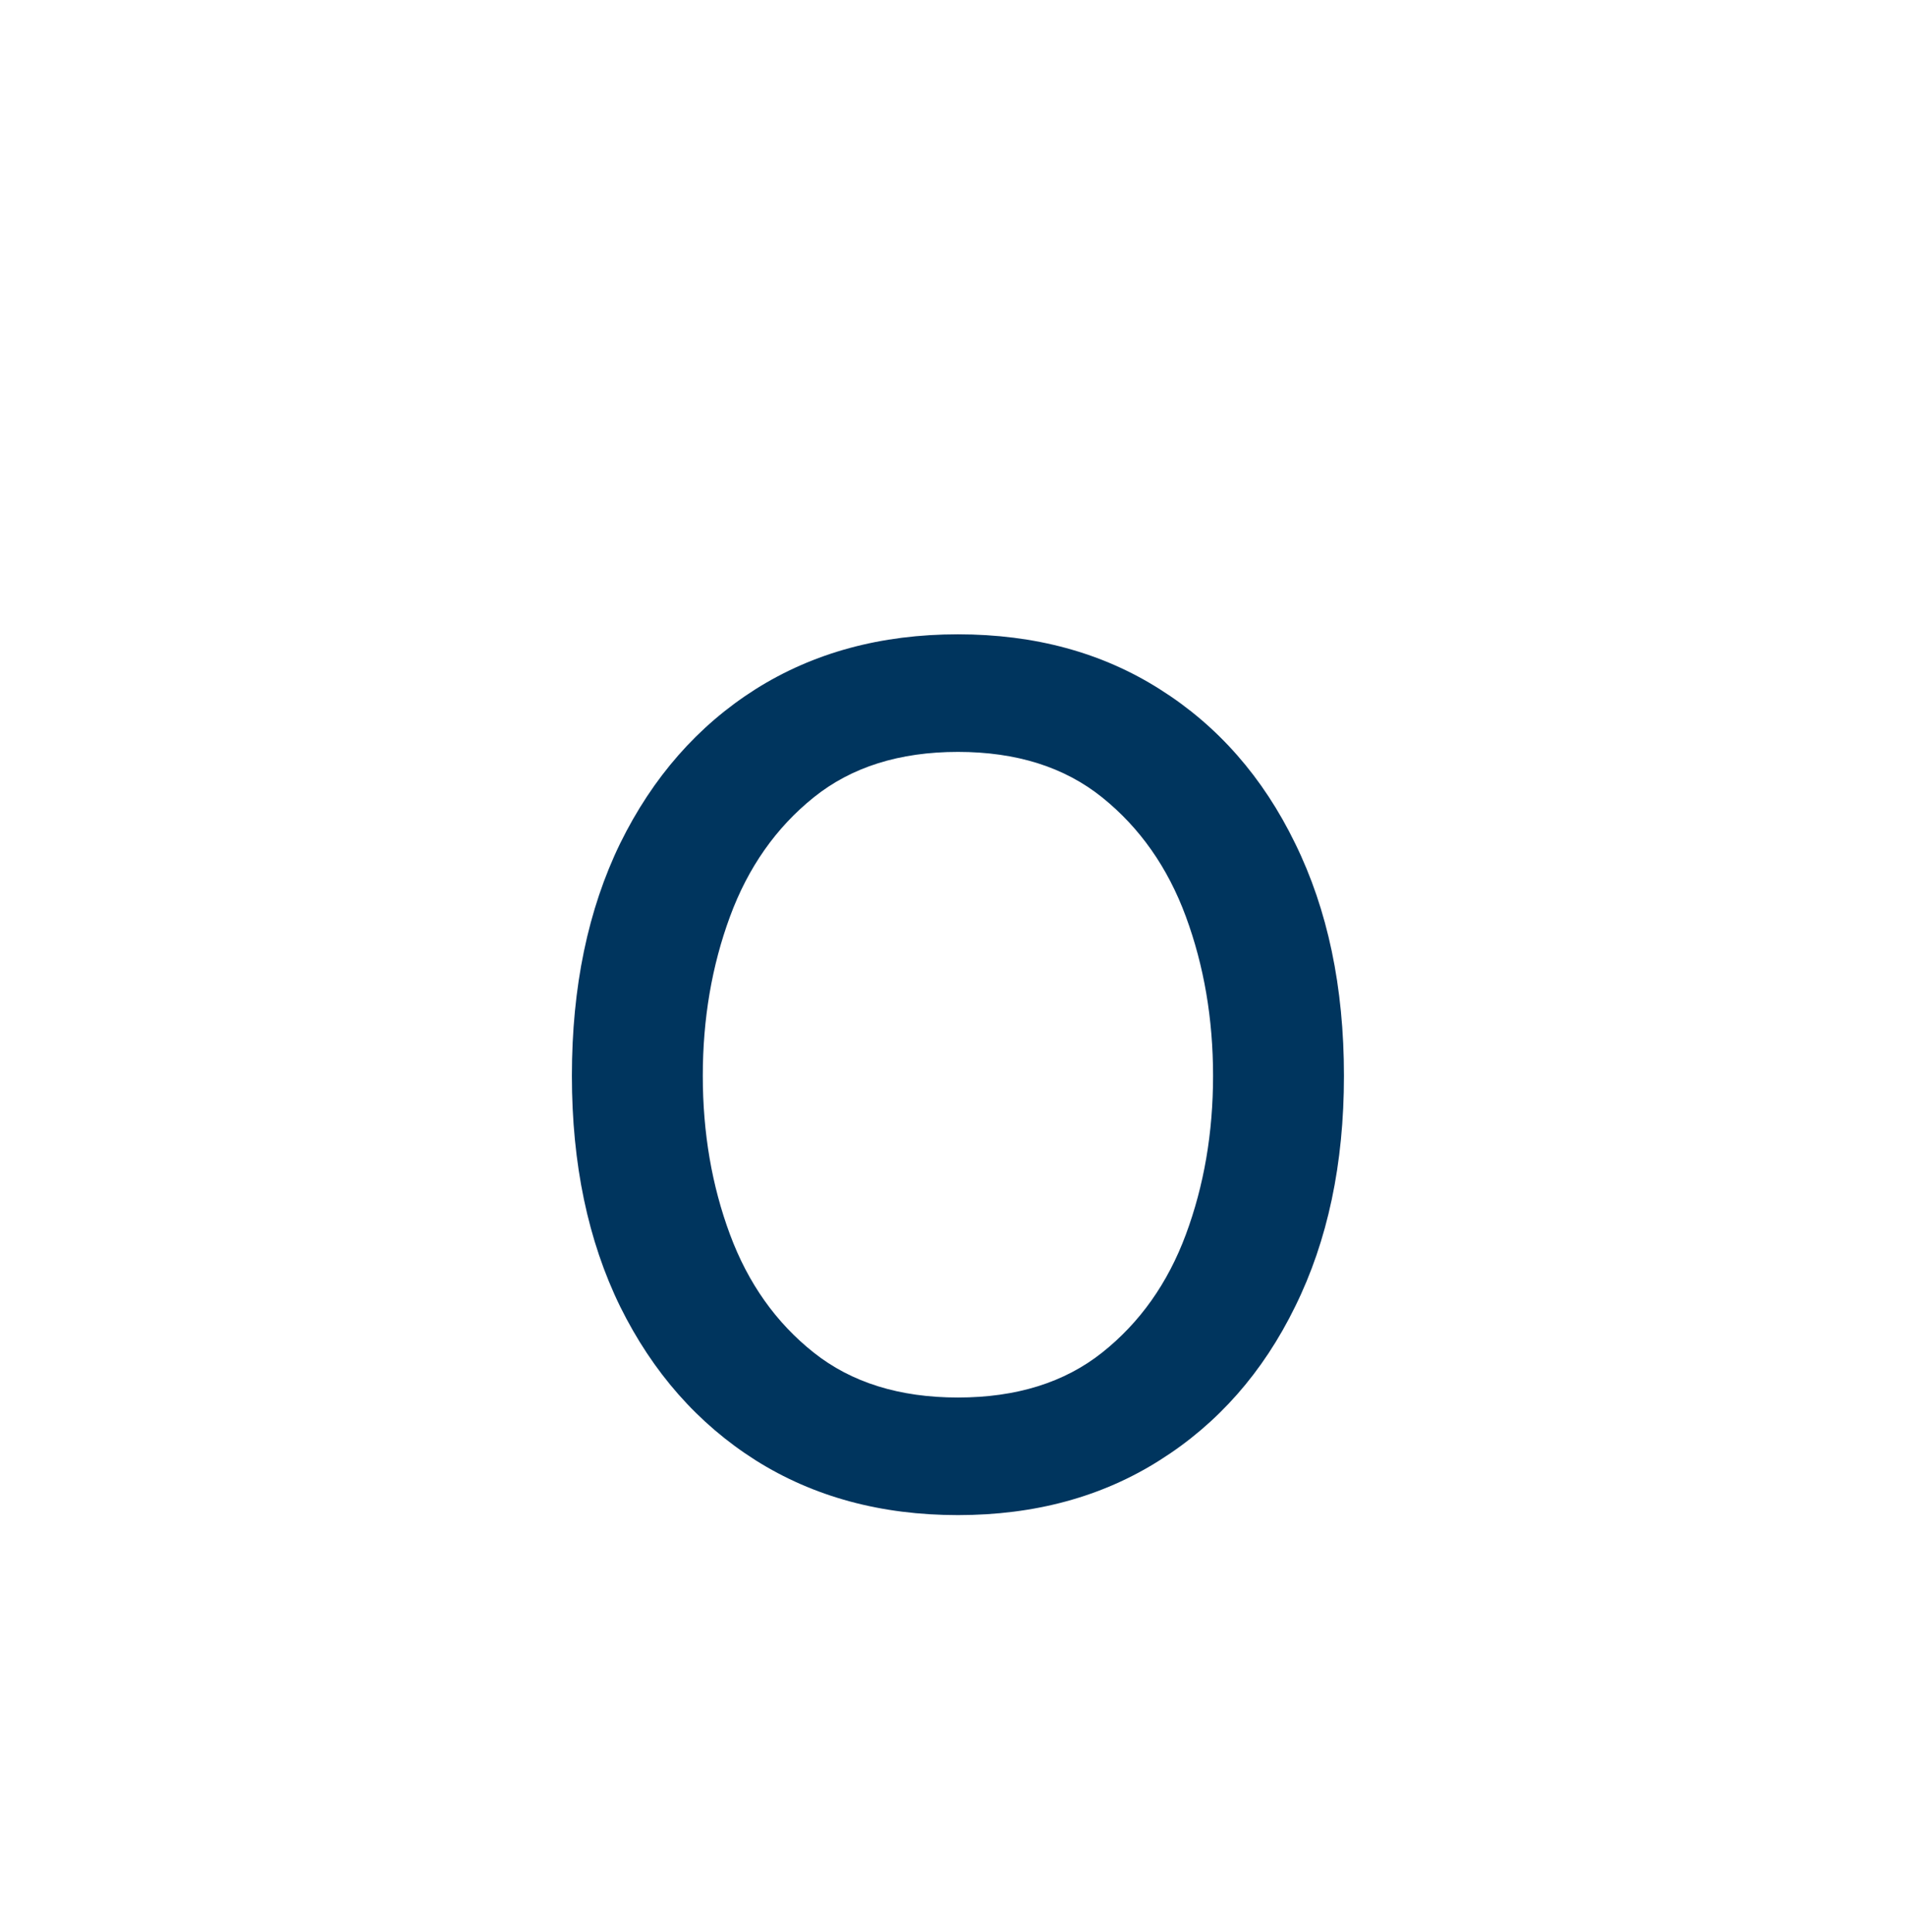 <?xml version="1.0" encoding="UTF-8"?> <svg xmlns="http://www.w3.org/2000/svg" width="147" height="149" viewBox="0 0 147 149" fill="none"><g filter="url(#filter0_ii_23_236)"><rect x="0.458" y="0.552" width="146.271" height="147.5" rx="7.375" fill="white"></rect></g><path d="M73.88 116.848C67.948 116.848 62.744 115.436 58.266 112.613C53.818 109.79 50.339 105.84 47.829 100.764C45.348 95.688 44.107 89.756 44.107 82.969C44.107 76.125 45.348 70.15 47.829 65.046C50.339 59.941 53.818 55.977 58.266 53.154C62.744 50.331 67.948 48.919 73.88 48.919C79.811 48.919 85.002 50.331 89.45 53.154C93.928 55.977 97.407 59.941 99.888 65.046C102.397 70.15 103.652 76.125 103.652 82.969C103.652 89.756 102.397 95.688 99.888 100.764C97.407 105.84 93.928 109.79 89.45 112.613C85.002 115.436 79.811 116.848 73.88 116.848ZM73.88 107.779C78.386 107.779 82.093 106.624 85.002 104.314C87.91 102.005 90.064 98.967 91.461 95.203C92.858 91.439 93.557 87.361 93.557 82.969C93.557 78.577 92.858 74.485 91.461 70.692C90.064 66.899 87.91 63.834 85.002 61.495C82.093 59.157 78.386 57.988 73.88 57.988C69.374 57.988 65.667 59.157 62.758 61.495C59.849 63.834 57.696 66.899 56.299 70.692C54.901 74.485 54.203 78.577 54.203 82.969C54.203 87.361 54.901 91.439 56.299 95.203C57.696 98.967 59.849 102.005 62.758 104.314C65.667 106.624 69.374 107.779 73.88 107.779Z" fill="#00355E"></path><defs><filter id="filter0_ii_23_236" x="-5.687" y="-5.594" width="158.563" height="159.792" filterUnits="userSpaceOnUse" color-interpolation-filters="sRGB"><feFlood flood-opacity="0" result="BackgroundImageFix"></feFlood><feBlend mode="normal" in="SourceGraphic" in2="BackgroundImageFix" result="shape"></feBlend><feColorMatrix in="SourceAlpha" type="matrix" values="0 0 0 0 0 0 0 0 0 0 0 0 0 0 0 0 0 0 127 0" result="hardAlpha"></feColorMatrix><feOffset dx="6.146" dy="6.146"></feOffset><feGaussianBlur stdDeviation="9.219"></feGaussianBlur><feComposite in2="hardAlpha" operator="arithmetic" k2="-1" k3="1"></feComposite><feColorMatrix type="matrix" values="0 0 0 0 0 0 0 0 0 0.306 0 0 0 0 0.537 0 0 0 0.4 0"></feColorMatrix><feBlend mode="normal" in2="shape" result="effect1_innerShadow_23_236"></feBlend><feColorMatrix in="SourceAlpha" type="matrix" values="0 0 0 0 0 0 0 0 0 0 0 0 0 0 0 0 0 0 127 0" result="hardAlpha"></feColorMatrix><feOffset dx="-6.146" dy="-6.146"></feOffset><feGaussianBlur stdDeviation="9.219"></feGaussianBlur><feComposite in2="hardAlpha" operator="arithmetic" k2="-1" k3="1"></feComposite><feColorMatrix type="matrix" values="0 0 0 0 0 0 0 0 0 0.306 0 0 0 0 0.537 0 0 0 0.4 0"></feColorMatrix><feBlend mode="normal" in2="effect1_innerShadow_23_236" result="effect2_innerShadow_23_236"></feBlend></filter></defs></svg> 